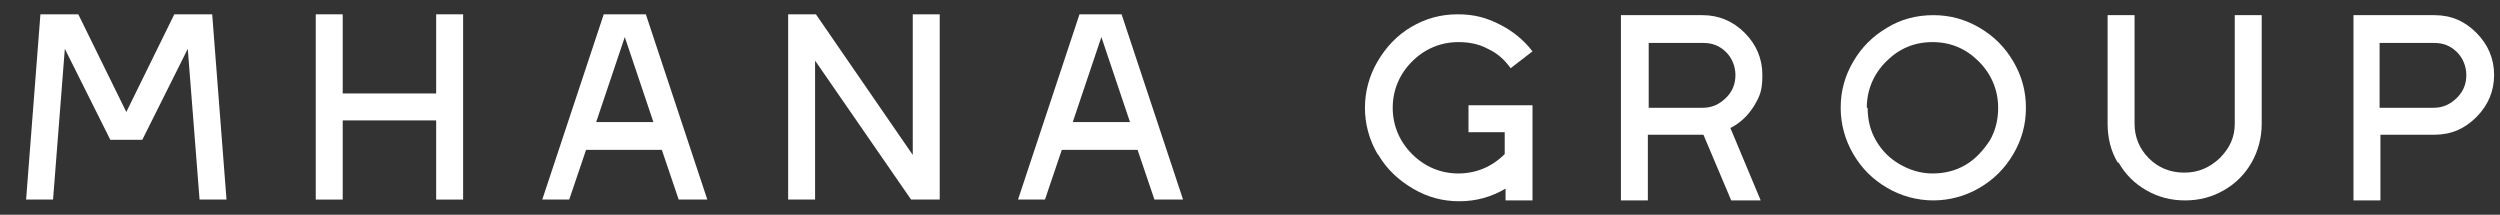 <?xml version="1.0" encoding="UTF-8"?>
<svg xmlns="http://www.w3.org/2000/svg" id="Layer_1" version="1.1" viewBox="0 0 296.9 25.5">
  <rect x="0" y="0" width="296.9" height="25.5" fill="#333333" stroke="none"/>
  <defs>
    <style>
      .st0 {
        fill: #fff;
      }
    </style>
  </defs>
  <g>
    <path class="st0" d="M163.6,18.3c-1-1.7-1.5-3.6-1.5-5.5s.5-3.8,1.5-5.5c1-1.7,2.3-3.1,4-4.1,1.7-1,3.5-1.5,5.5-1.5s3.4.4,5,1.2c1.6.8,2.9,1.9,3.9,3.2l-2.6,2c-.7-1-1.6-1.8-2.7-2.3-1.1-.6-2.3-.8-3.5-.8-2.1,0-4,.8-5.5,2.3s-2.3,3.4-2.3,5.5.8,4,2.3,5.5c1.5,1.5,3.4,2.3,5.5,2.3s4-.8,5.5-2.3v-2.6h-4.3v-3.2h7.6v11.3h-3.2v-1.4c-1.7,1-3.5,1.5-5.5,1.5s-3.8-.5-5.5-1.5c-1.7-1-3.1-2.3-4.1-4Z"></path>
    <path class="st0" d="M192.6,1.8h9.6c1.9,0,3.6.7,5,2.1,1.4,1.4,2.1,3.1,2.1,5s-.3,2.5-1,3.7c-.7,1.1-1.6,2-2.8,2.6l3.6,8.6h-3.5l-3.3-7.8h-6.6v7.8h-3.2V1.8ZM195.8,5.1v7.7h6.4c1.1,0,2-.4,2.8-1.2s1.1-1.7,1.1-2.7-.4-2-1.1-2.7c-.8-.8-1.7-1.1-2.7-1.1h-6.4Z"></path>
    <path class="st0" d="M218.6,12.8c0-2,.5-3.8,1.5-5.5,1-1.7,2.3-3,4-4,1.6-1,3.5-1.5,5.5-1.5s3.8.5,5.5,1.5,3,2.3,4,4c1,1.7,1.5,3.5,1.5,5.5s-.5,3.8-1.5,5.5c-1,1.7-2.3,3-4,4-1.7,1-3.6,1.5-5.5,1.5s-3.8-.5-5.5-1.5-3-2.3-4-4c-1-1.7-1.5-3.6-1.5-5.5ZM221.8,12.8c0,1.4.3,2.7,1,3.9s1.6,2.1,2.8,2.8c1.2.7,2.5,1.1,3.9,1.1s2.7-.3,3.9-1c1.2-.7,2.1-1.7,2.9-2.9.7-1.2,1-2.5,1-3.9,0-2.1-.8-4-2.3-5.5-1.5-1.5-3.3-2.3-5.5-2.3s-4,.8-5.5,2.3-2.3,3.4-2.3,5.5Z"></path>
    <path class="st0" d="M251.5,19.3c-.8-1.3-1.2-2.9-1.2-4.6V1.8h3.2v12.9c0,1.6.6,3,1.7,4.1s2.5,1.7,4.2,1.7,3-.6,4.2-1.7c1.2-1.2,1.8-2.5,1.8-4.1V1.8h3.2v12.9c0,1.6-.4,3.2-1.2,4.6-.8,1.4-1.9,2.5-3.3,3.3-1.4.8-2.9,1.2-4.6,1.2s-3.2-.4-4.6-1.2c-1.4-.8-2.5-1.9-3.3-3.3Z"></path>
    <path class="st0" d="M279.4,1.8h9.7c2,0,3.6.7,5,2.1,1.4,1.4,2.1,3.1,2.1,5s-.7,3.6-2.1,5c-1.4,1.4-3,2.1-5,2.1h-6.4v7.8h-3.2V1.8ZM282.6,5.1v7.7h6.4c1.1,0,2-.4,2.8-1.2s1.1-1.7,1.1-2.7-.4-2-1.1-2.7c-.8-.8-1.7-1.1-2.7-1.1h-6.4Z"></path>
  </g>
  <g>
    <path class="st0" d="M3.1,23.7L4.8,1.7h4.5l5.7,11.6L20.7,1.7h4.5l1.7,22h-3.2l-1.4-17.9-5.4,10.8h-3.8L7.7,5.8l-1.4,17.9h-3.2Z"></path>
    <path class="st0" d="M37.5,1.7h3.2v9.4h11.1V1.7h3.2v22h-3.2v-9.4h-11.1v9.4h-3.2V1.7Z"></path>
    <path class="st0" d="M64.4,23.7l7.3-22h5l7.3,22h-3.4l-2-5.9h-9l-2,5.9h-3.4ZM74.2,4.4l-3.4,10.1h6.8l-3.4-10.1Z"></path>
    <path class="st0" d="M93.5,1.7h3.4l11.5,16.7V1.7h3.2v22h-3.4l-11.4-16.5v16.5h-3.2V1.7Z"></path>
    <path class="st0" d="M120.9,23.7l7.3-22h5l7.3,22h-3.4l-2-5.9h-9l-2,5.9h-3.4ZM130.8,4.4l-3.4,10.1h6.8l-3.4-10.1Z"></path>
  </g>
</svg>
